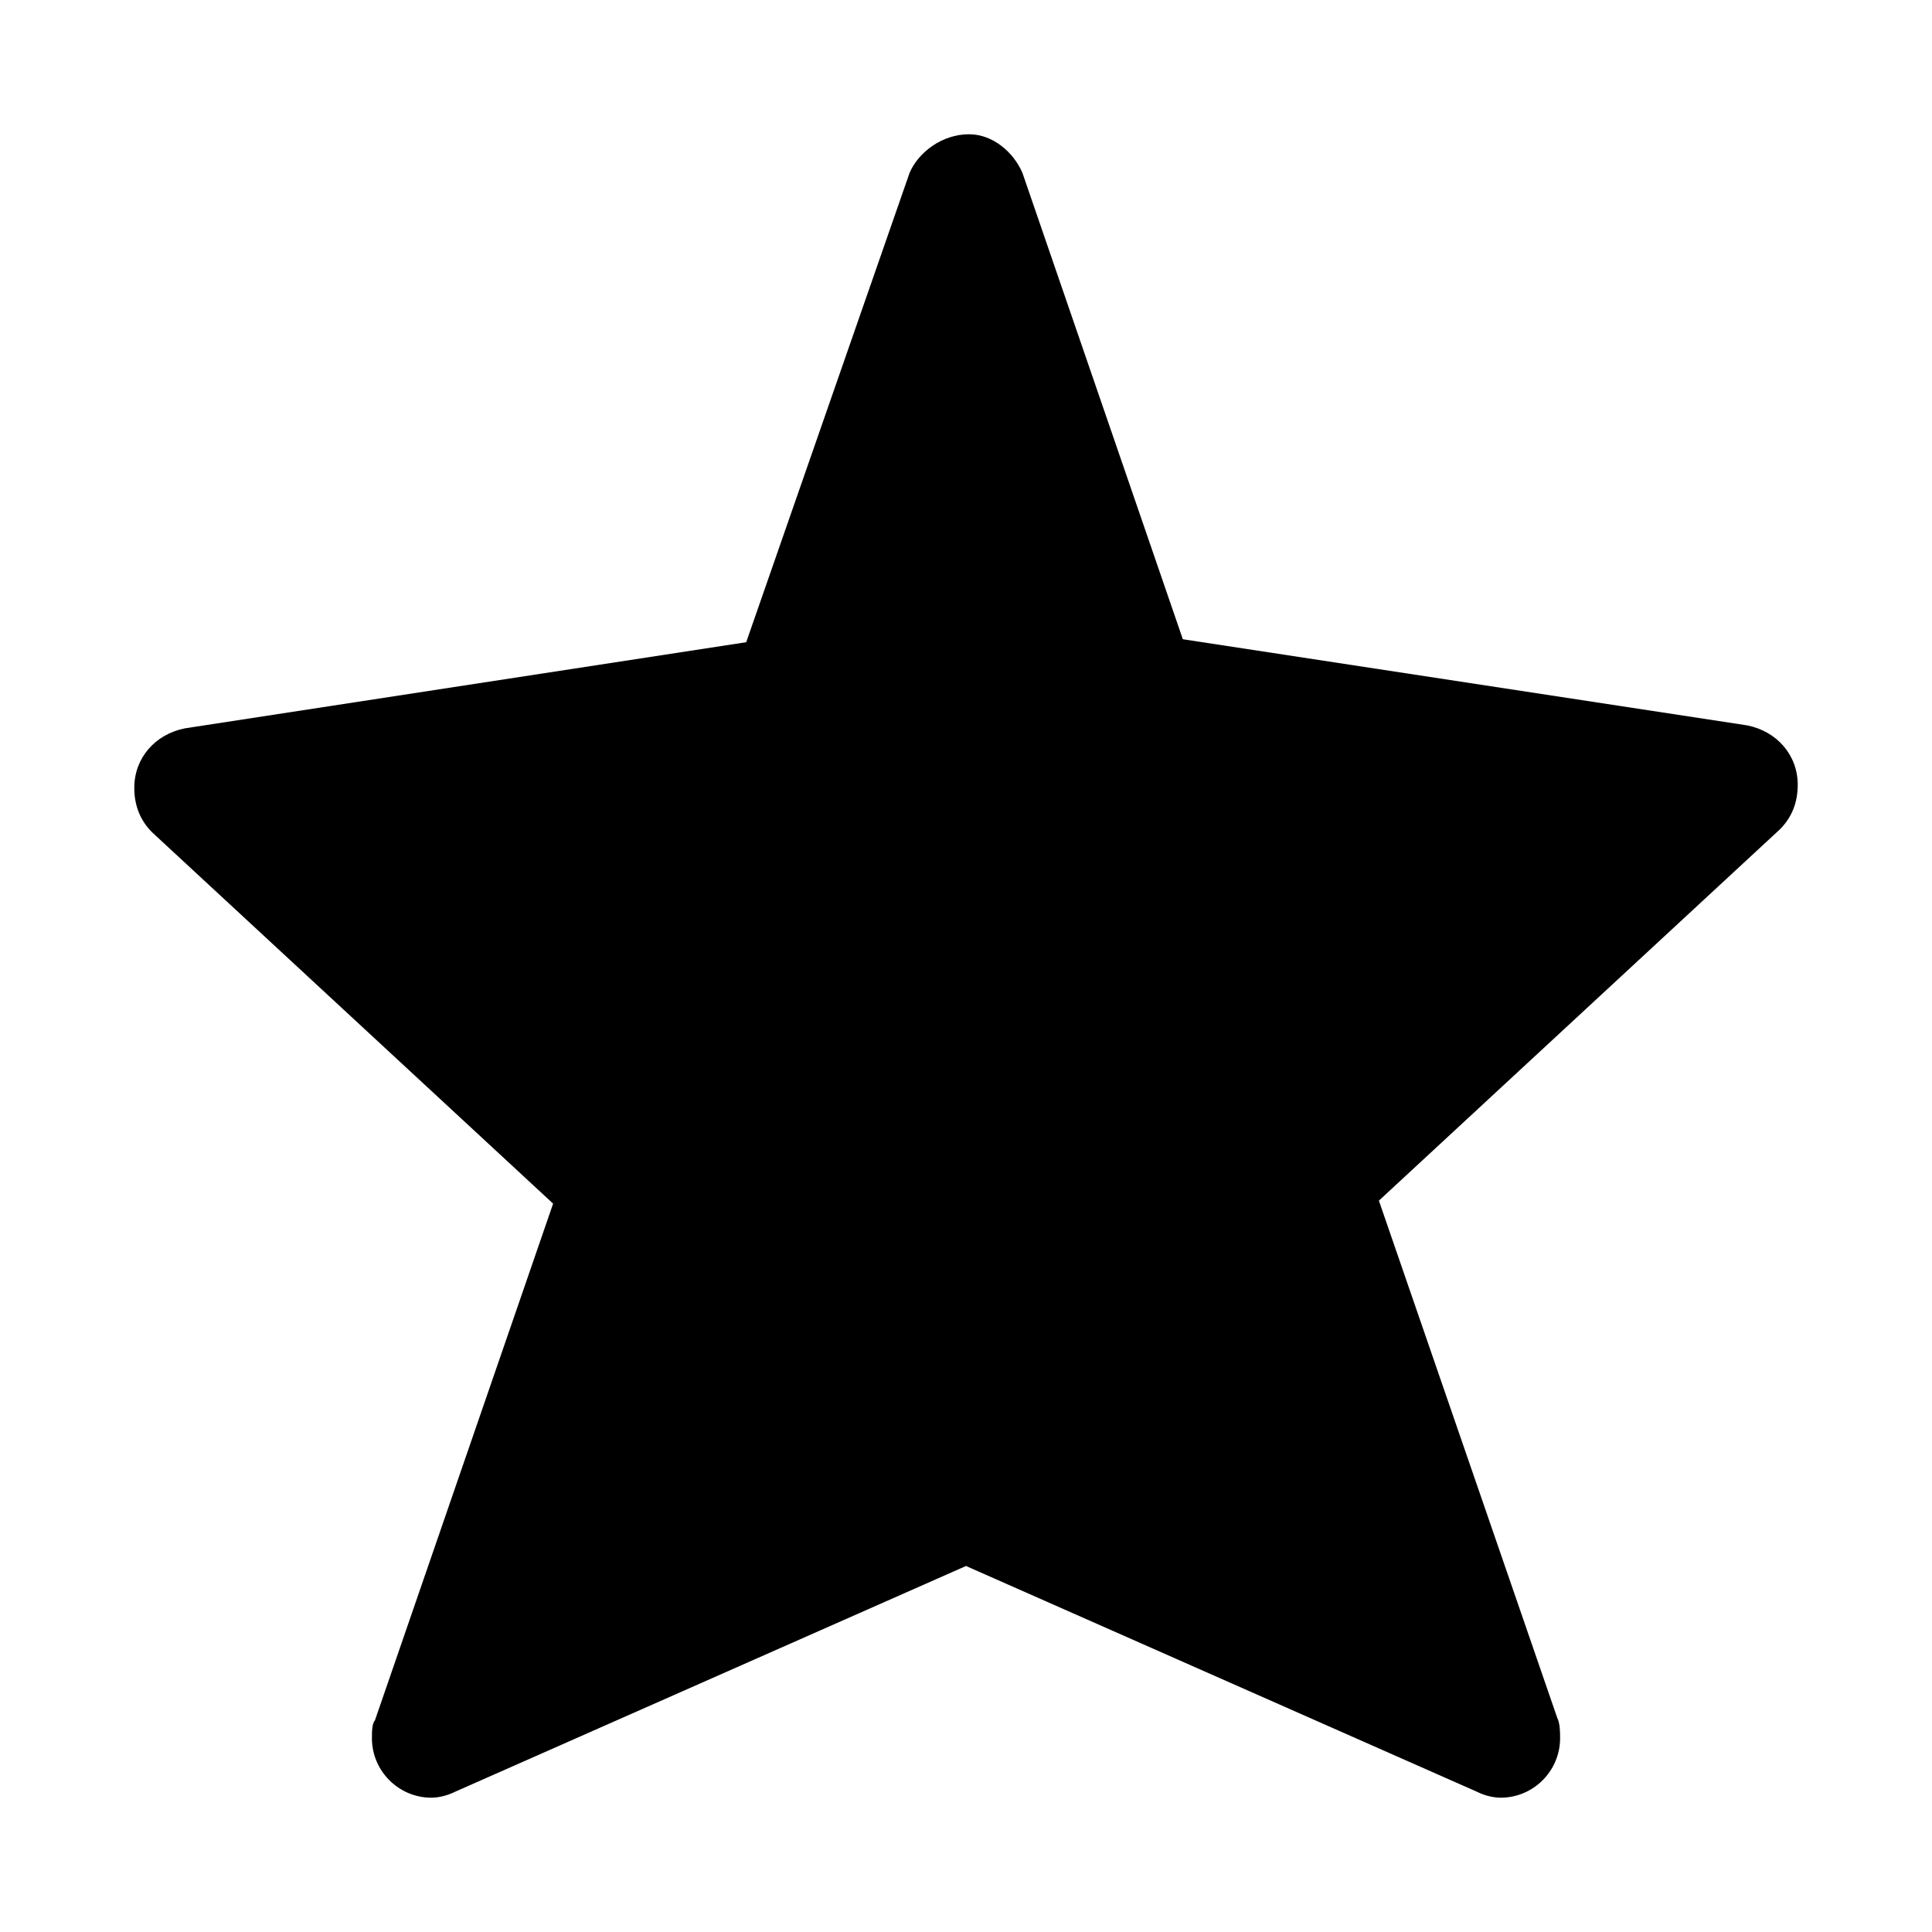 <?xml version="1.0" encoding="UTF-8"?>
<!-- Uploaded to: SVG Repo, www.svgrepo.com, Generator: SVG Repo Mixer Tools -->
<svg fill="#000000" width="800px" height="800px" version="1.1" viewBox="144 144 512 512" xmlns="http://www.w3.org/2000/svg">
 <path d="m400.79 179.58s-0.789 0 0 0c-7.086 0-13.383 4.723-15.742 10.234l-43.297 124.38-148.78 22.828c-7.871 1.574-13.383 7.871-13.383 15.742 0 4.723 1.574 8.66 4.723 11.809l106.27 98.398-47.23 136.97c-0.789 0.789-0.789 3.148-0.789 4.723 0 8.66 7.086 15.742 15.742 15.742 2.363 0 4.723-0.789 6.297-1.574l135.4-59.828 135.4 59.828c1.574 0.789 3.938 1.574 6.297 1.574 8.66 0 15.742-7.086 15.742-15.742 0-1.574 0-3.938-0.789-5.512l-47.23-136.97 106.27-98.398c3.148-3.148 4.723-7.086 4.723-11.809 0-7.871-5.512-14.168-13.383-15.742l-149.57-22.828-42.508-123.59c-2.363-5.512-7.871-10.234-14.168-10.234z"/>
</svg>
